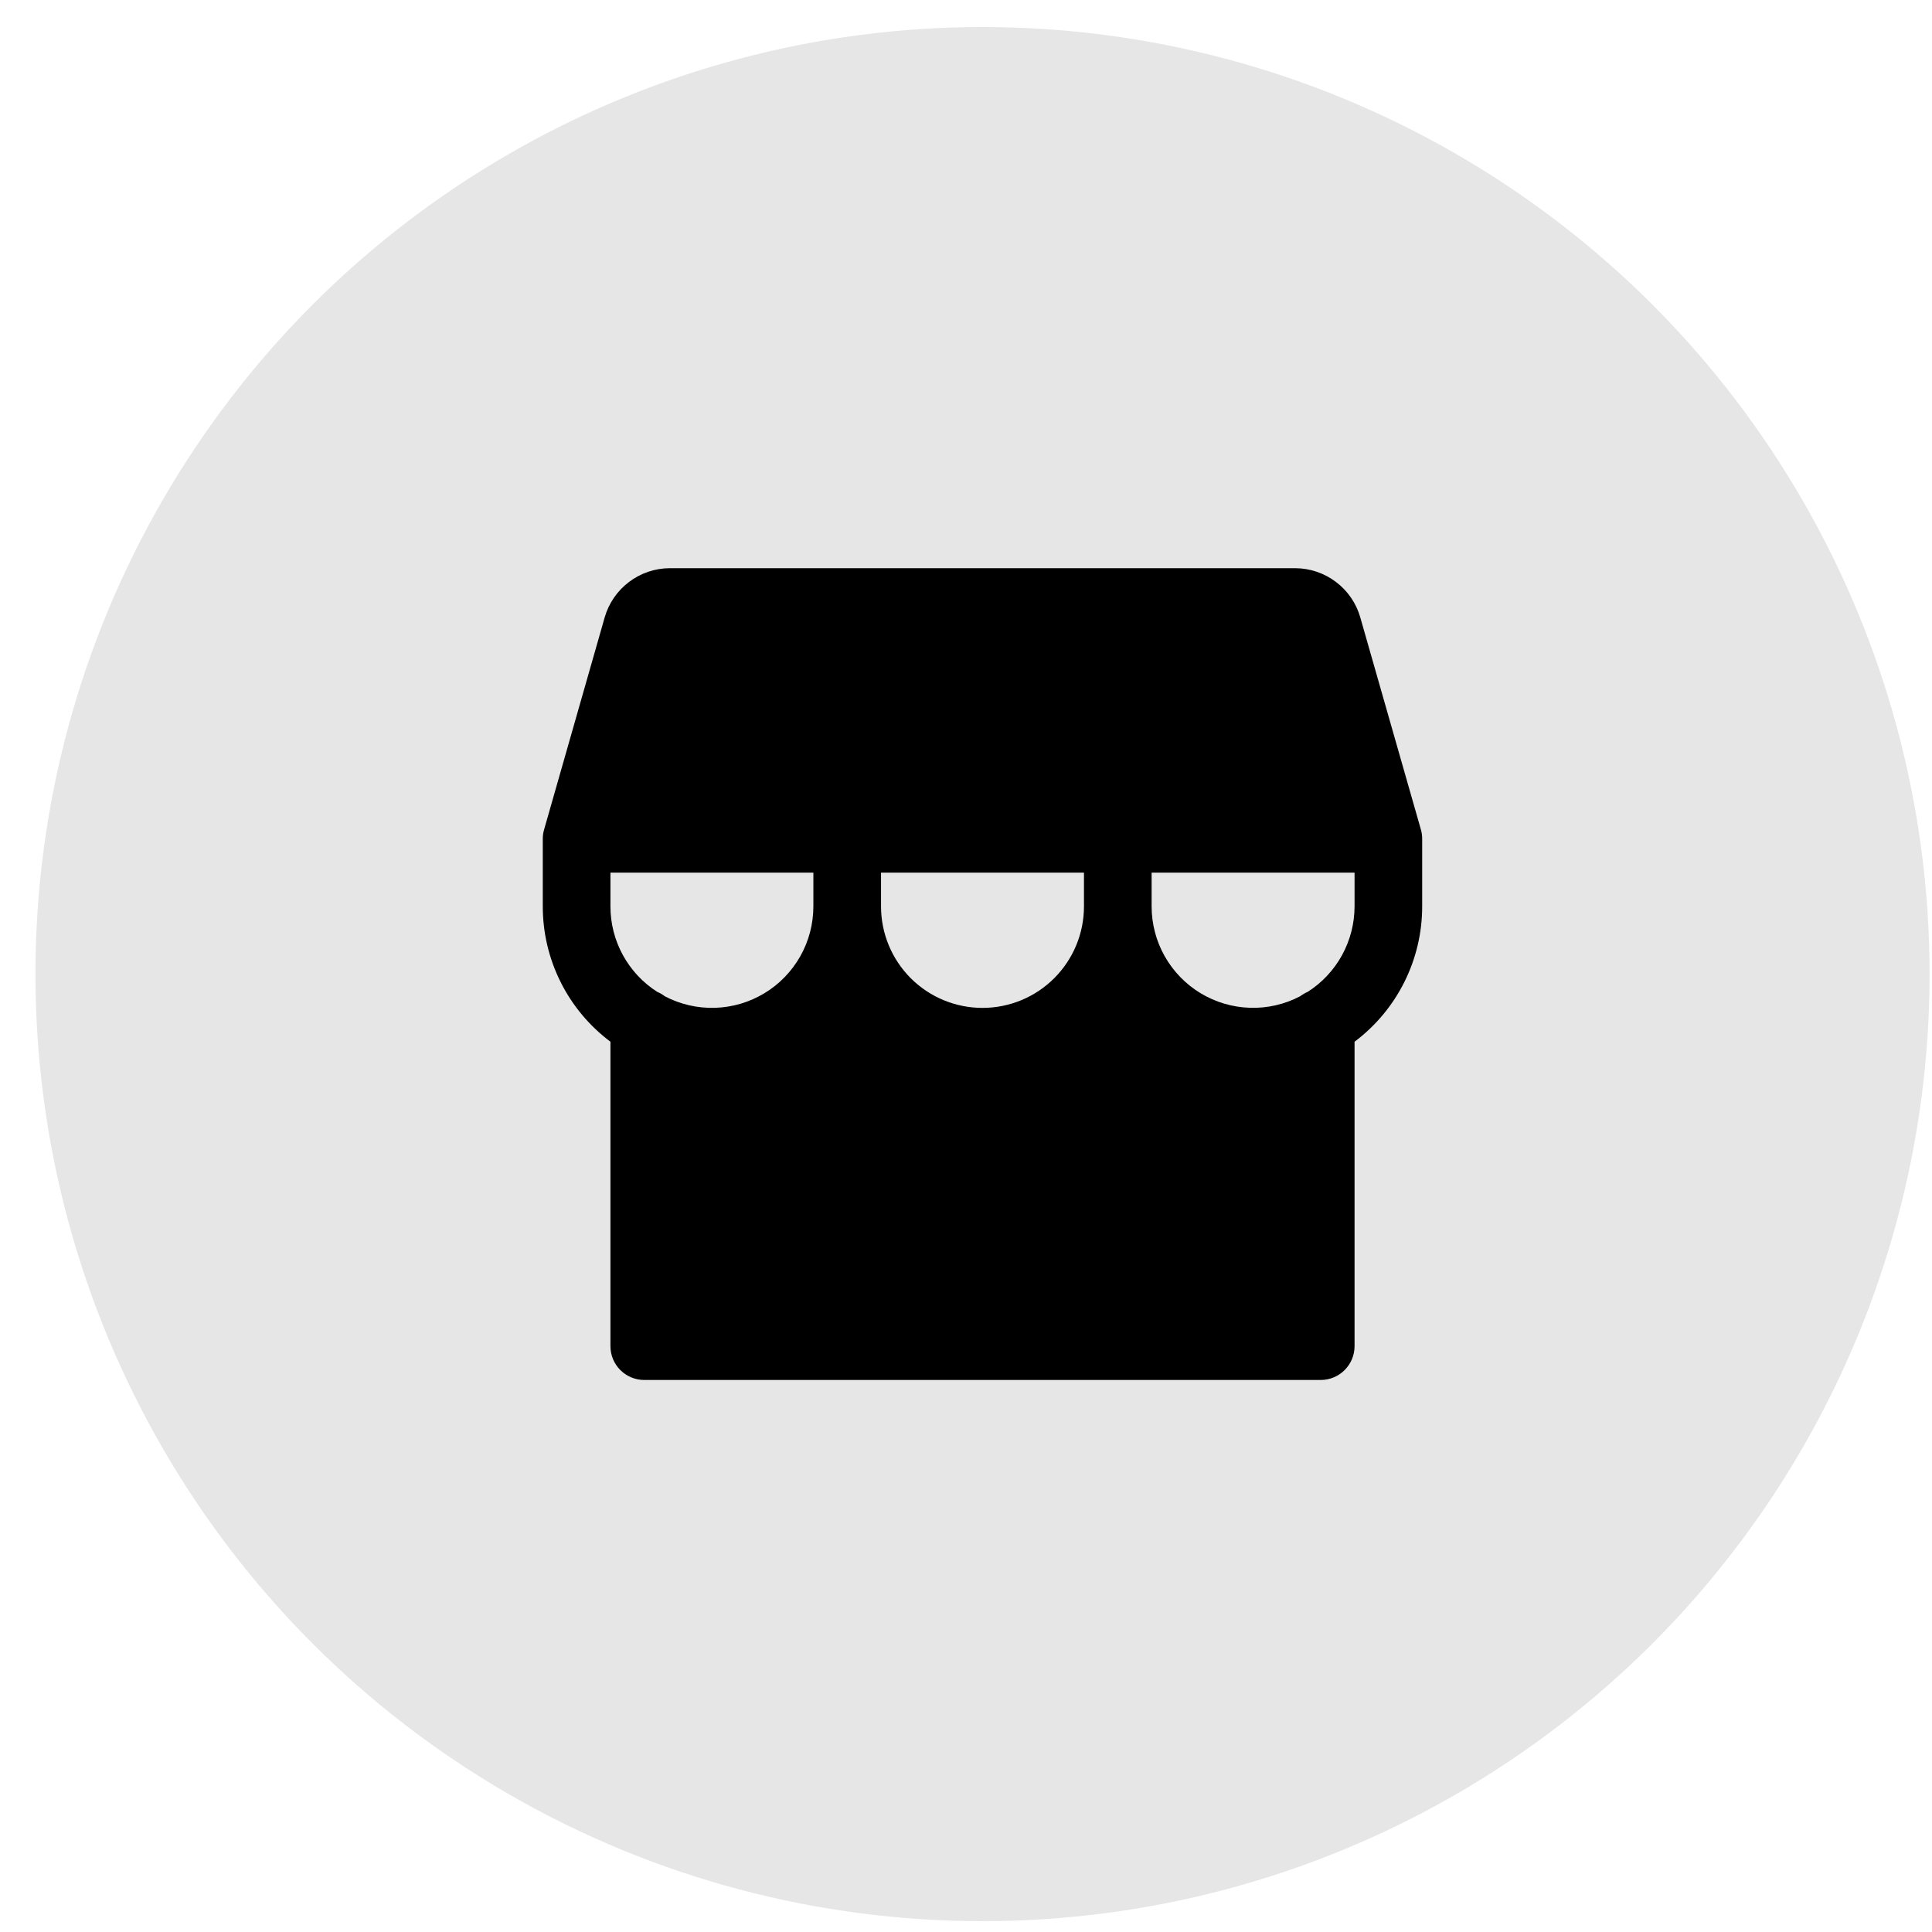 <svg xmlns="http://www.w3.org/2000/svg" fill="none" viewBox="0 0 51 51" height="51" width="51">
<circle fill-opacity="0.1" fill="black" r="25" cy="25.714" cx="25.936"></circle>
<path fill="black" d="M37.508 21.898L35.907 16.294C35.8 15.922 35.575 15.595 35.266 15.362C34.957 15.128 34.581 15.001 34.194 14.999H17.676C17.289 15.001 16.913 15.128 16.605 15.362C16.296 15.595 16.071 15.922 15.963 16.294L14.363 21.898C14.34 21.977 14.328 22.059 14.328 22.142V23.928C14.328 24.621 14.489 25.304 14.799 25.924C15.109 26.544 15.559 27.083 16.114 27.499V35.535C16.114 35.772 16.208 35.999 16.375 36.166C16.543 36.334 16.77 36.428 17.007 36.428H34.864C35.101 36.428 35.328 36.334 35.495 36.166C35.663 35.999 35.757 35.772 35.757 35.535V27.499C36.311 27.083 36.761 26.544 37.071 25.924C37.381 25.304 37.542 24.621 37.542 23.928V22.142C37.542 22.059 37.531 21.977 37.508 21.898ZM21.471 23.928C21.471 24.388 21.352 24.841 21.126 25.242C20.899 25.643 20.574 25.98 20.18 26.218C19.785 26.457 19.337 26.59 18.876 26.604C18.416 26.618 17.959 26.514 17.551 26.3C17.489 26.252 17.421 26.212 17.348 26.182C16.97 25.94 16.659 25.607 16.443 25.213C16.227 24.819 16.114 24.377 16.114 23.928V23.035H21.471V23.928ZM28.614 23.928C28.614 24.638 28.332 25.319 27.829 25.822C27.327 26.324 26.646 26.606 25.935 26.606C25.225 26.606 24.544 26.324 24.041 25.822C23.539 25.319 23.257 24.638 23.257 23.928V23.035H28.614V23.928ZM35.757 23.928C35.756 24.377 35.643 24.819 35.427 25.213C35.211 25.607 34.9 25.94 34.521 26.182C34.45 26.212 34.382 26.252 34.32 26.299C33.912 26.513 33.456 26.618 32.995 26.603C32.535 26.589 32.086 26.456 31.692 26.218C31.298 25.98 30.972 25.643 30.745 25.242C30.519 24.841 30.4 24.388 30.4 23.928V23.035H35.757V23.928Z"></path>
</svg>
